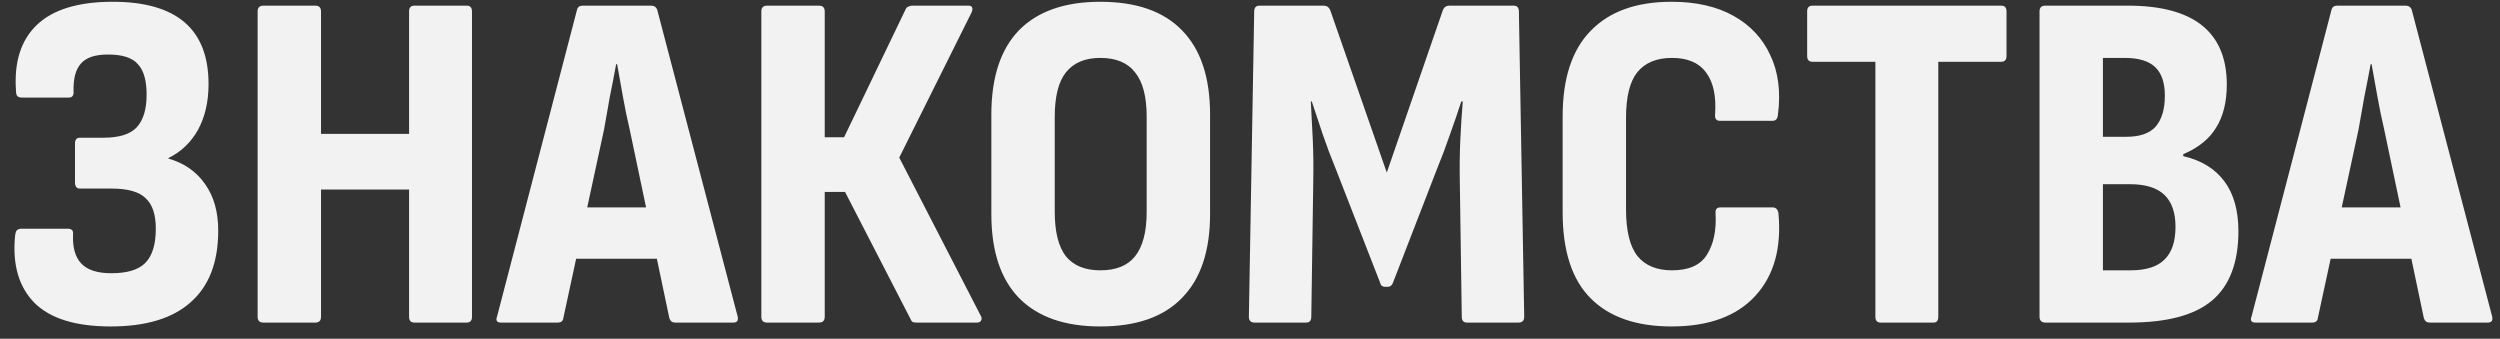 <?xml version="1.0" encoding="UTF-8"?> <svg xmlns="http://www.w3.org/2000/svg" width="155" height="21" viewBox="0 0 155 21" fill="none"><rect x="0" y="0" width="155" height="21" fill="#333333" stroke="none"/><path d="M6.87 20.24C4.69 20.24 3.11 19.75 2.13 18.77C1.17 17.79 0.77 16.42 0.93 14.66C0.95 14.46 0.99 14.33 1.05 14.27C1.13 14.21 1.22 14.18 1.32 14.18H4.2C4.44 14.18 4.55 14.29 4.53 14.51C4.49 15.33 4.66 15.94 5.04 16.34C5.42 16.74 6.04 16.94 6.9 16.94C7.88 16.94 8.58 16.73 9 16.31C9.44 15.87 9.66 15.16 9.66 14.18C9.66 13.3 9.45 12.67 9.03 12.29C8.63 11.89 7.92 11.69 6.9 11.69H4.95C4.75 11.69 4.65 11.56 4.65 11.3V8.9C4.65 8.66 4.75 8.54 4.95 8.54H6.39C7.37 8.54 8.06 8.33 8.46 7.91C8.88 7.47 9.09 6.79 9.09 5.87C9.09 4.99 8.91 4.36 8.55 3.98C8.21 3.58 7.59 3.38 6.69 3.38C5.89 3.38 5.33 3.57 5.01 3.95C4.69 4.31 4.54 4.88 4.56 5.66C4.58 5.92 4.48 6.05 4.26 6.05H1.35C1.23 6.05 1.14 6.02 1.08 5.96C1.02 5.9 0.99 5.78 0.99 5.6C0.87 3.84 1.3 2.49 2.28 1.55C3.28 0.59 4.85 0.11 6.99 0.11C10.95 0.11 12.93 1.81 12.93 5.21C12.93 6.31 12.71 7.26 12.27 8.06C11.83 8.84 11.22 9.42 10.44 9.8V9.83C11.42 10.11 12.18 10.64 12.72 11.42C13.26 12.18 13.53 13.14 13.53 14.3C13.53 16.26 12.96 17.74 11.82 18.74C10.7 19.74 9.05 20.24 6.87 20.24ZM16.333 20C16.093 20 15.973 19.88 15.973 19.64V0.71C15.973 0.47 16.093 0.35 16.333 0.35H19.543C19.783 0.35 19.903 0.47 19.903 0.71V8.3H25.363V0.71C25.363 0.47 25.473 0.35 25.693 0.35H28.933C29.153 0.35 29.263 0.47 29.263 0.71V19.64C29.263 19.88 29.153 20 28.933 20H25.693C25.473 20 25.363 19.88 25.363 19.64V11.75H19.903V19.64C19.903 19.88 19.783 20 19.543 20H16.333ZM31.061 20C30.801 20 30.721 19.87 30.821 19.61L35.771 0.62C35.811 0.44 35.931 0.35 36.131 0.35H40.361C40.561 0.35 40.691 0.44 40.751 0.62L45.731 19.61C45.791 19.87 45.701 20 45.461 20H41.861C41.681 20 41.561 19.91 41.501 19.73L39.041 8.03C38.881 7.35 38.741 6.67 38.621 5.99C38.501 5.31 38.381 4.64 38.261 3.98H38.201C38.081 4.64 37.951 5.31 37.811 5.99C37.691 6.67 37.571 7.35 37.451 8.03L34.931 19.7C34.911 19.9 34.791 20 34.571 20H31.061ZM35.141 16.04L35.741 12.86H40.631L41.291 16.04H35.141ZM47.563 20C47.323 20 47.203 19.88 47.203 19.64V0.71C47.203 0.47 47.323 0.35 47.563 0.35H50.773C51.013 0.35 51.133 0.47 51.133 0.71V8.51H52.333L56.143 0.59C56.183 0.49 56.243 0.43 56.323 0.41C56.403 0.37 56.483 0.35 56.563 0.35H60.043C60.183 0.35 60.263 0.4 60.283 0.5C60.303 0.58 60.283 0.68 60.223 0.8L55.753 9.77L60.793 19.55C60.873 19.67 60.883 19.78 60.823 19.88C60.783 19.96 60.693 20 60.553 20H56.833C56.753 20 56.673 19.99 56.593 19.97C56.533 19.93 56.483 19.86 56.443 19.76L52.393 11.9H51.133V19.64C51.133 19.88 51.013 20 50.773 20H47.563ZM68.214 20.24C66.014 20.24 64.334 19.65 63.174 18.47C62.034 17.29 61.464 15.56 61.464 13.28V7.1C61.464 4.8 62.034 3.06 63.174 1.88C64.334 0.7 66.014 0.11 68.214 0.11C70.454 0.11 72.144 0.7 73.284 1.88C74.444 3.06 75.024 4.8 75.024 7.1V13.28C75.024 15.56 74.444 17.29 73.284 18.47C72.144 19.65 70.454 20.24 68.214 20.24ZM68.214 16.76C69.194 16.76 69.914 16.47 70.374 15.89C70.854 15.29 71.094 14.37 71.094 13.13V7.25C71.094 5.99 70.854 5.07 70.374 4.49C69.914 3.89 69.194 3.59 68.214 3.59C67.274 3.59 66.564 3.89 66.084 4.49C65.624 5.07 65.394 5.99 65.394 7.25V13.13C65.394 14.37 65.624 15.29 66.084 15.89C66.564 16.47 67.274 16.76 68.214 16.76ZM77.79 20C77.55 20 77.43 19.88 77.43 19.64L77.76 0.71C77.76 0.47 77.871 0.35 78.091 0.35H82.05C82.251 0.35 82.391 0.44 82.471 0.62L85.981 10.7L89.46 0.62C89.54 0.44 89.671 0.35 89.85 0.35H93.841C94.061 0.35 94.171 0.47 94.171 0.71L94.501 19.64C94.501 19.88 94.38 20 94.141 20H90.96C90.74 20 90.63 19.88 90.63 19.64L90.51 11.36C90.49 10.4 90.501 9.5 90.54 8.66C90.581 7.82 90.63 7.03 90.691 6.29H90.6C90.38 6.97 90.141 7.67 89.88 8.39C89.641 9.09 89.38 9.78 89.1 10.46L86.371 17.51C86.311 17.69 86.201 17.78 86.04 17.78H85.861C85.701 17.78 85.6 17.69 85.561 17.51L82.8 10.43C82.52 9.75 82.26 9.06 82.02 8.36C81.781 7.64 81.55 6.95 81.331 6.29H81.27C81.311 7.01 81.35 7.79 81.391 8.63C81.43 9.47 81.441 10.37 81.421 11.33L81.3 19.64C81.3 19.88 81.191 20 80.971 20H77.79ZM103.634 20.24C101.454 20.24 99.784 19.66 98.624 18.5C97.464 17.34 96.884 15.56 96.884 13.16V7.22C96.884 4.86 97.464 3.09 98.624 1.91C99.784 0.71 101.454 0.11 103.634 0.11C105.154 0.11 106.434 0.4 107.474 0.98C108.514 1.56 109.274 2.37 109.754 3.41C110.254 4.45 110.414 5.68 110.234 7.1C110.214 7.36 110.104 7.49 109.904 7.49H106.634C106.414 7.49 106.314 7.36 106.334 7.1C106.414 5.98 106.234 5.12 105.794 4.52C105.354 3.9 104.644 3.59 103.664 3.59C102.704 3.59 101.984 3.89 101.504 4.49C101.044 5.07 100.814 6.01 100.814 7.31V12.98C100.814 14.32 101.054 15.29 101.534 15.89C102.014 16.47 102.724 16.76 103.664 16.76C104.704 16.76 105.424 16.44 105.824 15.8C106.244 15.14 106.424 14.28 106.364 13.22C106.344 12.98 106.444 12.86 106.664 12.86H109.904C110.104 12.86 110.224 12.98 110.264 13.22C110.464 15.38 109.984 17.09 108.824 18.35C107.664 19.61 105.934 20.24 103.634 20.24ZM116.604 20C116.384 20 116.274 19.88 116.274 19.64V3.83H112.374C112.154 3.83 112.044 3.71 112.044 3.47V0.71C112.044 0.47 112.154 0.35 112.374 0.35H124.074C124.294 0.35 124.404 0.47 124.404 0.71V3.47C124.404 3.71 124.294 3.83 124.074 3.83H120.174V19.64C120.174 19.88 120.074 20 119.874 20H116.604ZM126.841 20C126.581 20 126.451 19.88 126.451 19.64V0.71C126.451 0.47 126.571 0.35 126.811 0.35H131.911C133.971 0.35 135.511 0.76 136.531 1.58C137.551 2.4 138.061 3.62 138.061 5.24C138.061 6.32 137.841 7.21 137.401 7.91C136.981 8.61 136.301 9.16 135.361 9.56V9.68C136.481 9.94 137.331 10.46 137.911 11.24C138.491 12.02 138.781 13.05 138.781 14.33C138.781 16.27 138.241 17.7 137.161 18.62C136.081 19.54 134.361 20 132.001 20H126.841ZM130.381 16.76H132.091C133.051 16.76 133.751 16.54 134.191 16.1C134.651 15.66 134.881 14.98 134.881 14.06C134.881 13.18 134.651 12.52 134.191 12.08C133.731 11.64 133.021 11.42 132.061 11.42H130.381V16.76ZM130.381 8.48H131.851C132.671 8.48 133.271 8.27 133.651 7.85C134.031 7.41 134.221 6.77 134.221 5.93C134.221 5.13 134.021 4.54 133.621 4.16C133.221 3.78 132.591 3.59 131.731 3.59H130.381V8.48ZM139.84 20C139.58 20 139.5 19.87 139.6 19.61L144.55 0.62C144.59 0.44 144.71 0.35 144.91 0.35H149.14C149.34 0.35 149.47 0.44 149.53 0.62L154.51 19.61C154.57 19.87 154.48 20 154.24 20H150.64C150.46 20 150.34 19.91 150.28 19.73L147.82 8.03C147.66 7.35 147.52 6.67 147.4 5.99C147.28 5.31 147.16 4.64 147.04 3.98H146.98C146.86 4.64 146.73 5.31 146.59 5.99C146.47 6.67 146.35 7.35 146.23 8.03L143.71 19.7C143.69 19.9 143.57 20 143.35 20H139.84ZM143.92 16.04L144.52 12.86H149.41L150.07 16.04H143.92Z" fill="#F2F2F2"></path></svg> 